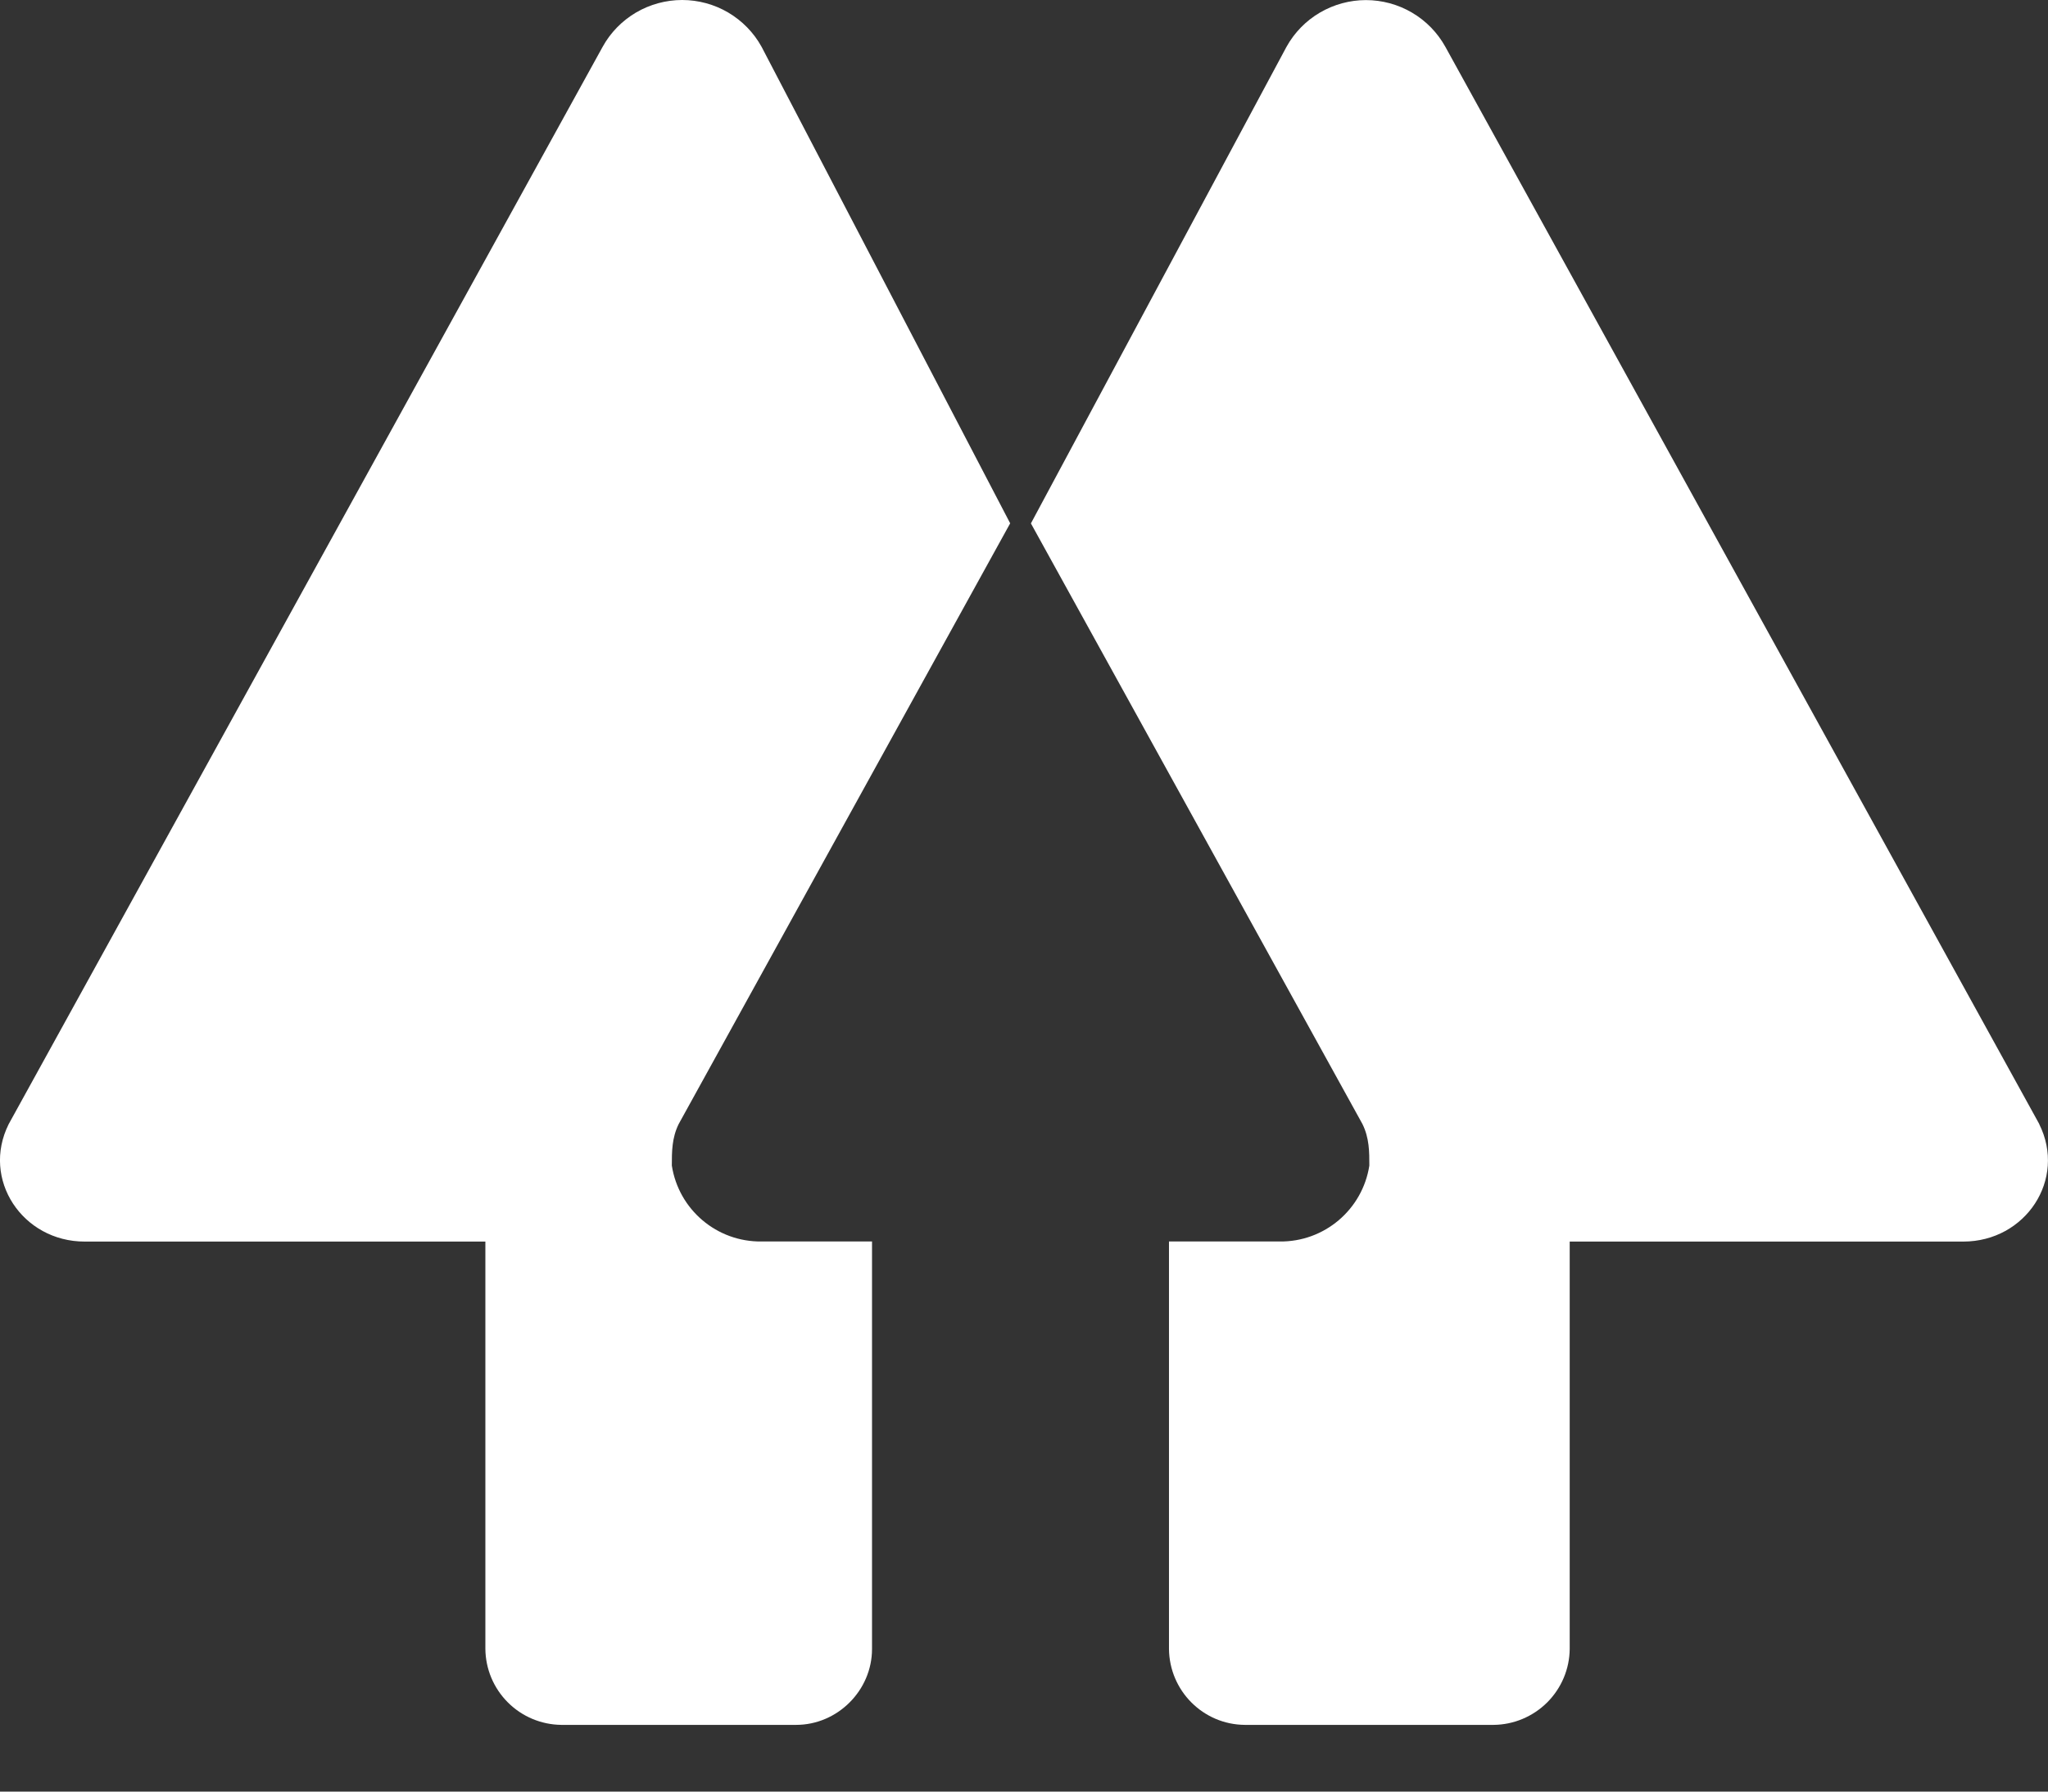 <svg width="24" height="21" viewBox="0 0 24 21" fill="none" xmlns="http://www.w3.org/2000/svg">
<rect x="0" y="0" width="24" height="21" fill="#333333" stroke="none"/>
<path d="M7.953 13.176C7.873 13.339 7.873 13.5 7.873 13.662C7.953 14.179 8.401 14.559 8.925 14.552H10.219V19.328C10.219 19.814 9.815 20.218 9.329 20.218H6.577C6.342 20.215 6.117 20.121 5.951 19.954C5.784 19.787 5.69 19.562 5.688 19.327V14.553H0.992C0.264 14.553 -0.222 13.824 0.102 13.176L7.062 0.549C7.154 0.382 7.289 0.244 7.453 0.147C7.617 0.051 7.804 0 7.994 0C8.184 0 8.371 0.051 8.534 0.147C8.698 0.244 8.833 0.382 8.925 0.549L11.838 6.134L7.953 13.176V13.176ZM23.898 13.176L16.938 0.549C16.846 0.383 16.711 0.244 16.547 0.148C16.384 0.052 16.197 0.001 16.007 0.001C15.817 0.001 15.631 0.052 15.467 0.148C15.303 0.244 15.168 0.383 15.076 0.549L12.081 6.135L15.966 13.175C16.047 13.339 16.047 13.501 16.047 13.662C15.967 14.179 15.518 14.559 14.995 14.552H13.699V19.328C13.704 19.818 14.099 20.215 14.589 20.218H17.503C17.739 20.216 17.964 20.121 18.131 19.955C18.298 19.788 18.393 19.563 18.395 19.328V14.553H23.007C23.737 14.553 24.221 13.824 23.897 13.176H23.898Z" fill="white"/>
</svg>

